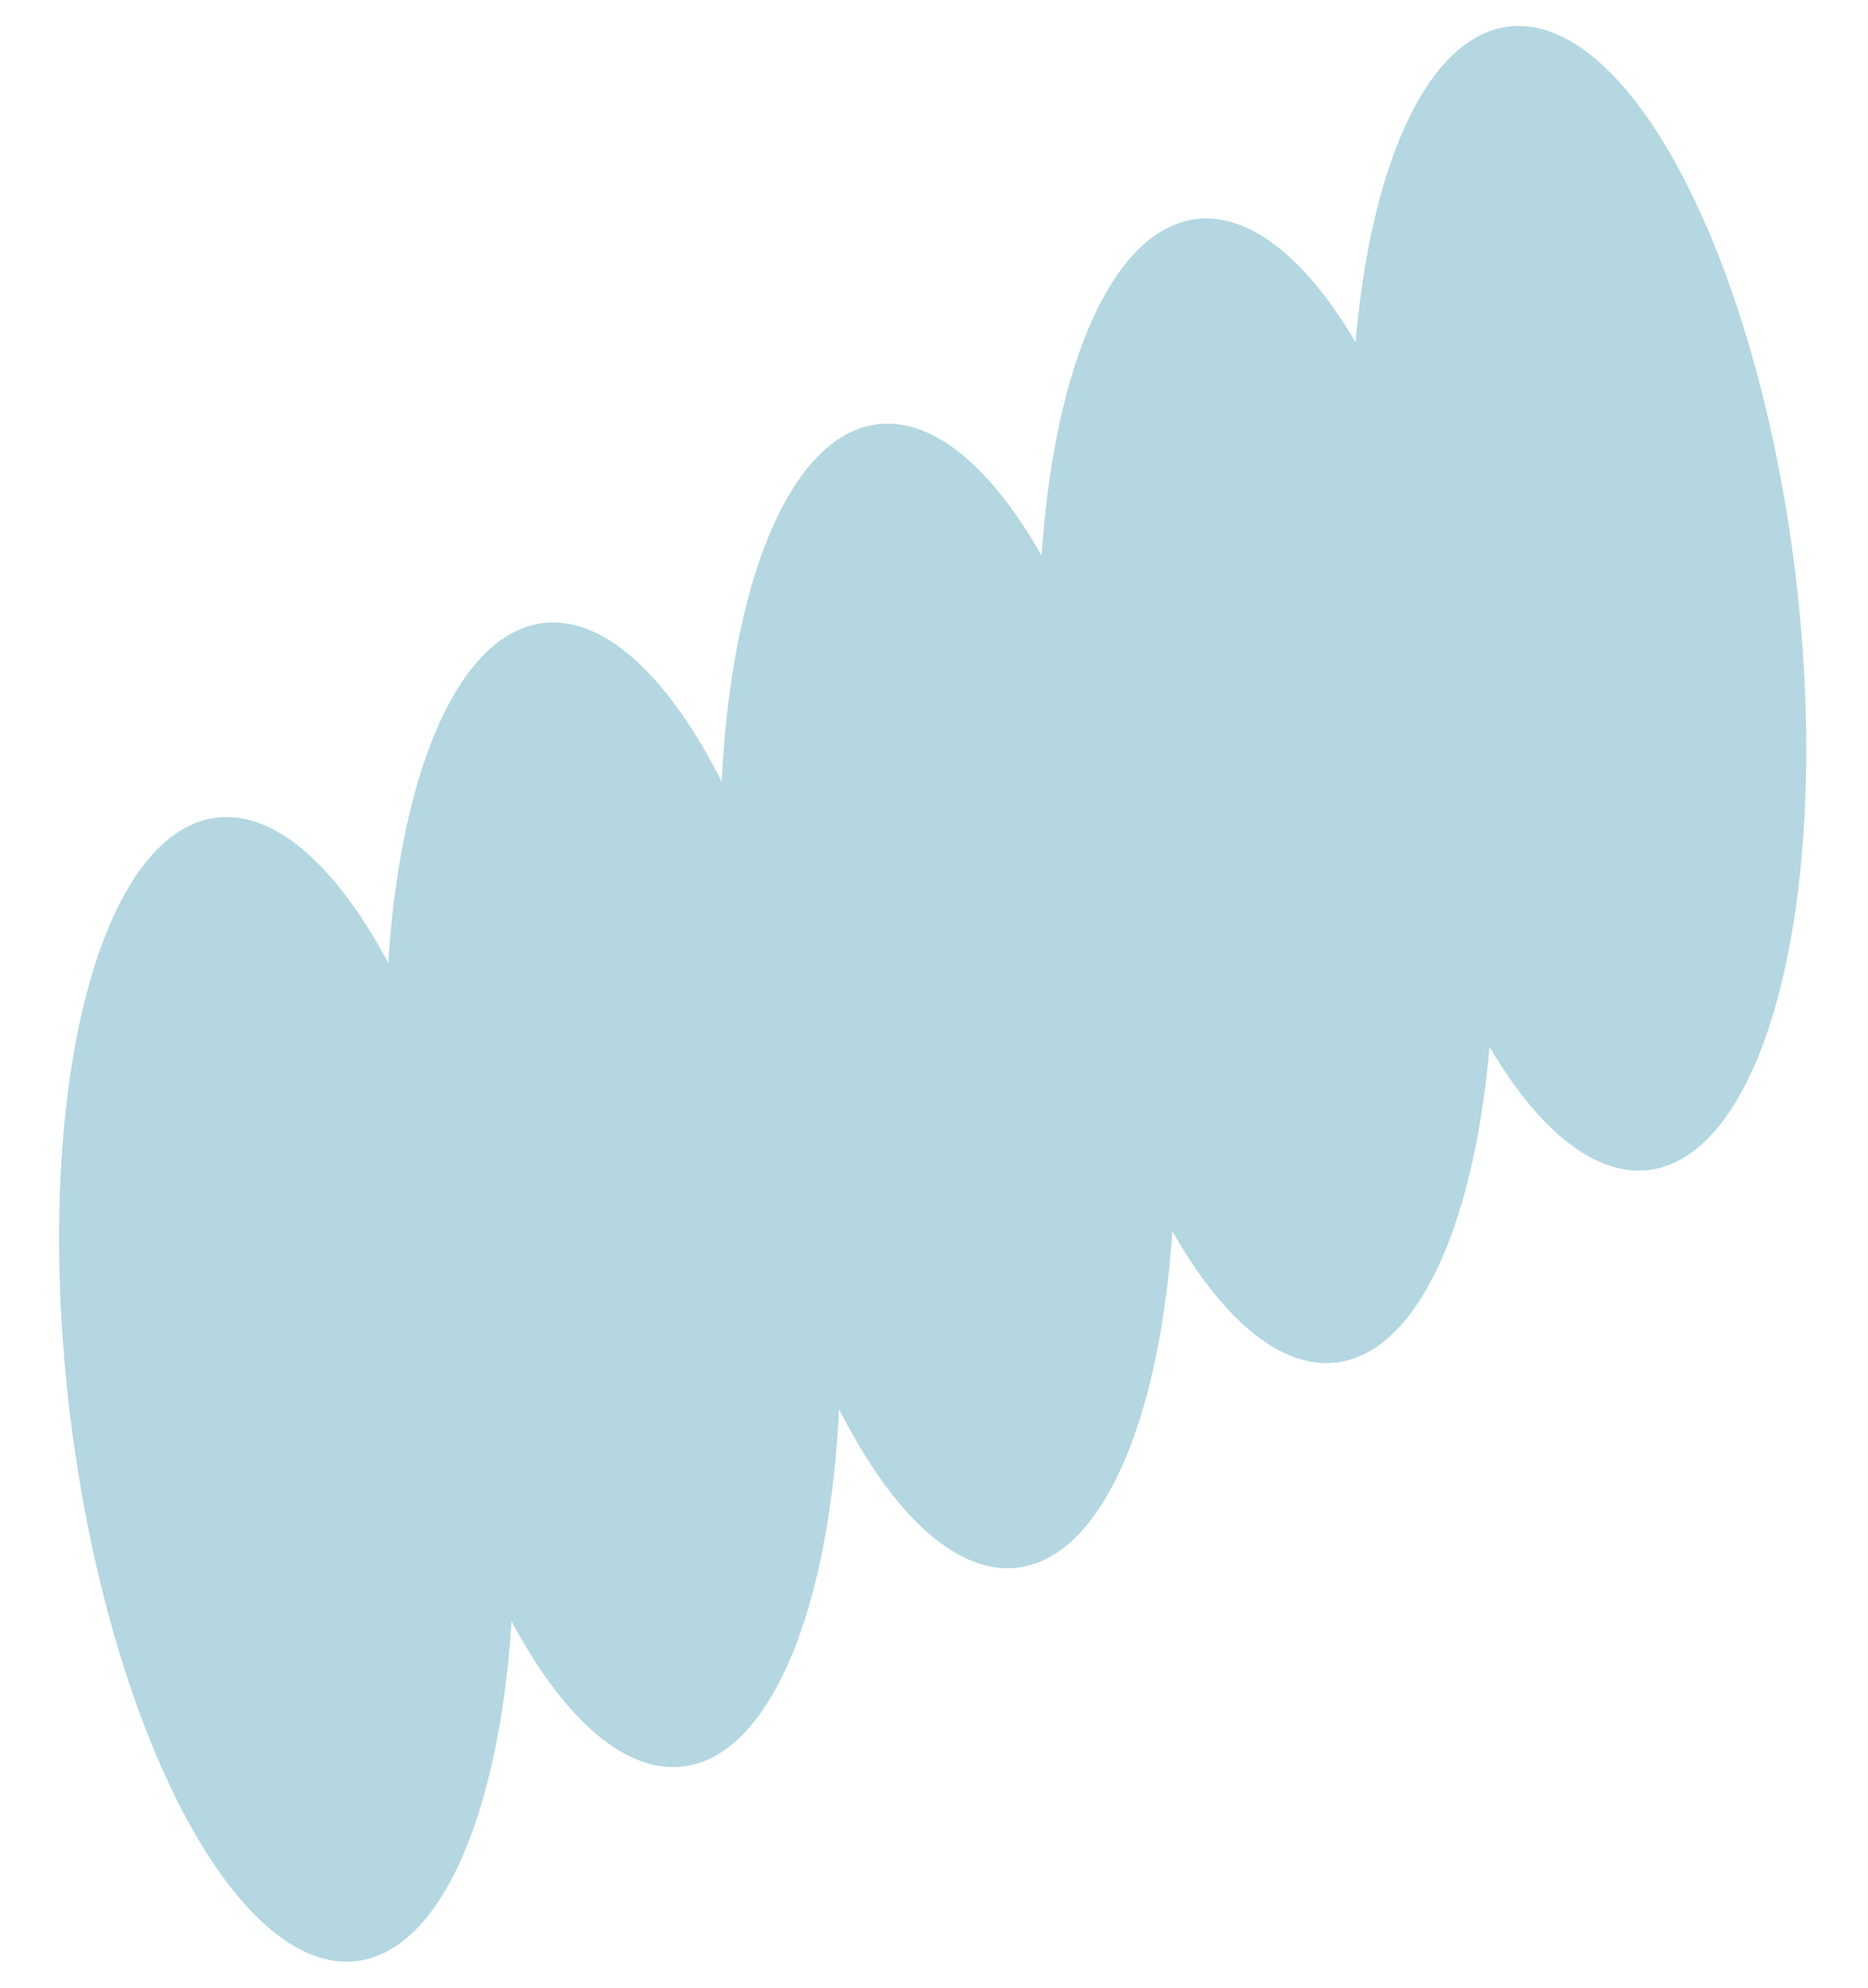 <svg width="592" height="630" viewBox="0 0 592 630" fill="none" xmlns="http://www.w3.org/2000/svg">
<ellipse cx="90.834" cy="440.22" rx="69.108" ry="182.5" transform="rotate(-7 90.834 440.22)" fill="#B4D7E1"/>
<ellipse cx="194.319" cy="378.561" rx="69.108" ry="182.5" transform="rotate(-7 194.319 378.561)" fill="#B4D7E1"/>
<ellipse cx="300.319" cy="315.561" rx="69.108" ry="182.5" transform="rotate(-7 300.319 315.561)" fill="#B4D7E1"/>
<ellipse cx="401.319" cy="250.561" rx="69.108" ry="182.5" transform="rotate(-7 401.319 250.561)" fill="#B4D7E1"/>
<ellipse cx="500.319" cy="189.561" rx="69.108" ry="182.5" transform="rotate(-7 500.319 189.561)" fill="#B4D7E1"/>
</svg>
